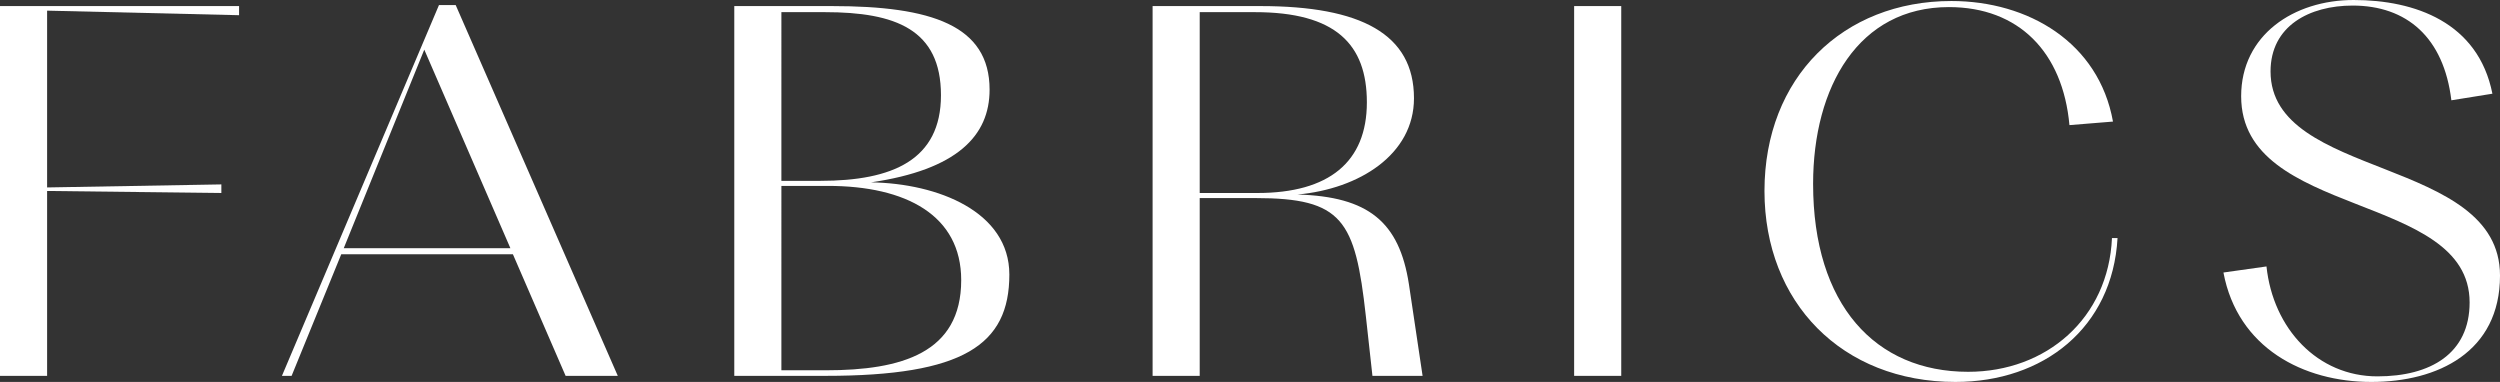<svg id="グループ_1034" data-name="グループ 1034" xmlns="http://www.w3.org/2000/svg" xmlns:xlink="http://www.w3.org/1999/xlink" width="320.38" height="48.946" viewBox="0 0 320.38 48.946">
  <rect x="0" y="0" width="320.38" height="48.946" fill="#333333" stroke="none"/>
  <defs>
    <clipPath id="clip-path">
      <rect id="長方形_320" data-name="長方形 320" width="320.38" height="48.946" fill="none"/>
    </clipPath>
  </defs>
  <path id="パス_769" data-name="パス 769" d="M0,3.271V50.659H6.037V26.965l22.331.259v-1.1l-22.331.389V3.856l24.6.584V3.271Z" transform="translate(0 -2.492)" fill="#fff"/>
  <path id="パス_770" data-name="パス 770" d="M181.3,34.664H159.3l-6.362,15.58H151.7L171.824,2.726h2.142l20.773,47.518h-6.686ZM169.941,8.439,159.62,33.885h21.357Z" transform="translate(-115.569 -2.077)" fill="#fff"/>
  <g id="グループ_1033" data-name="グループ 1033">
    <g id="グループ_1032" data-name="グループ 1032" clip-path="url(#clip-path)">
      <path id="パス_771" data-name="パス 771" d="M395.089,50.66V3.272h12.529c12.723,0,20.189,2.467,20.189,10.711,0,5.907-4.155,10.257-15.19,11.879,8.569.13,17.722,3.765,17.722,11.814,0,9.023-5.907,12.983-23.564,12.983Zm6.037-46.609V25.668h5c9.218,0,15.45-2.661,15.45-10.971,0-8.439-5.842-10.646-14.866-10.646Zm0,22.266V49.946h5.712c9.672,0,17.332-2.207,17.332-11.555,0-8.309-7.076-12.074-17.073-12.074Z" transform="translate(-300.989 -2.493)" fill="#fff"/>
      <path id="パス_772" data-name="パス 772" d="M626.2,50.659h-6.037V3.271h13.827c12.853,0,19.669,3.57,19.669,11.815,0,7.205-7.011,11.62-14.93,12.334,9.088.26,13.048,3.505,14.281,11.49l1.753,11.75h-6.427L647.491,43c-1.363-12.334-2.986-15.125-14.151-15.125H626.2Zm0-46.609V27.225h7.4c9.153,0,14.022-3.96,14.022-11.62,0-7.465-4.025-11.555-14.346-11.555Z" transform="translate(-472.455 -2.492)" fill="#fff"/>
      <rect id="長方形_319" data-name="長方形 319" width="6.037" height="47.388" transform="translate(201.729 0.779)" fill="#fff"/>
      <path id="パス_773" data-name="パス 773" d="M988.484,16.45c-.844-9.348-6.491-15.125-15.45-15.125-11.555,0-17.4,10.191-17.4,22.655,0,15.515,7.985,24.083,19.864,24.083,10.062,0,17.981-6.881,18.436-17.137h.714c-.649,11.49-9.478,18.436-20.773,18.436-14.541,0-24.473-10.192-24.473-24.473,0-14.541,10.062-24.343,23.954-24.343,9.867,0,18.89,5.323,20.708,15.45Z" transform="translate(-723.281 -0.416)" fill="#fff"/>
      <path id="パス_774" data-name="パス 774" d="M1196.336,34.924l5.518-.779c.844,7.985,6.556,14.087,14.216,14.087,6.816,0,11.815-2.921,11.815-9.478,0-14.216-29.277-10.711-29.277-26.42,0-7.855,6.751-12.334,14.411-12.334,7.854,0,15.969,2.856,17.787,12.009l-5.259.844C1224.574,4.8,1219.835.714,1212.89.714c-5.518,0-10.516,2.6-10.516,8.439,0,13.892,29.406,10.841,29.406,26.161,0,9.8-7.984,13.632-16.488,13.632-8.7,0-17.137-4.349-18.955-14.022" transform="translate(-911.399)" fill="#fff"/>
    </g>
  </g>
</svg>
